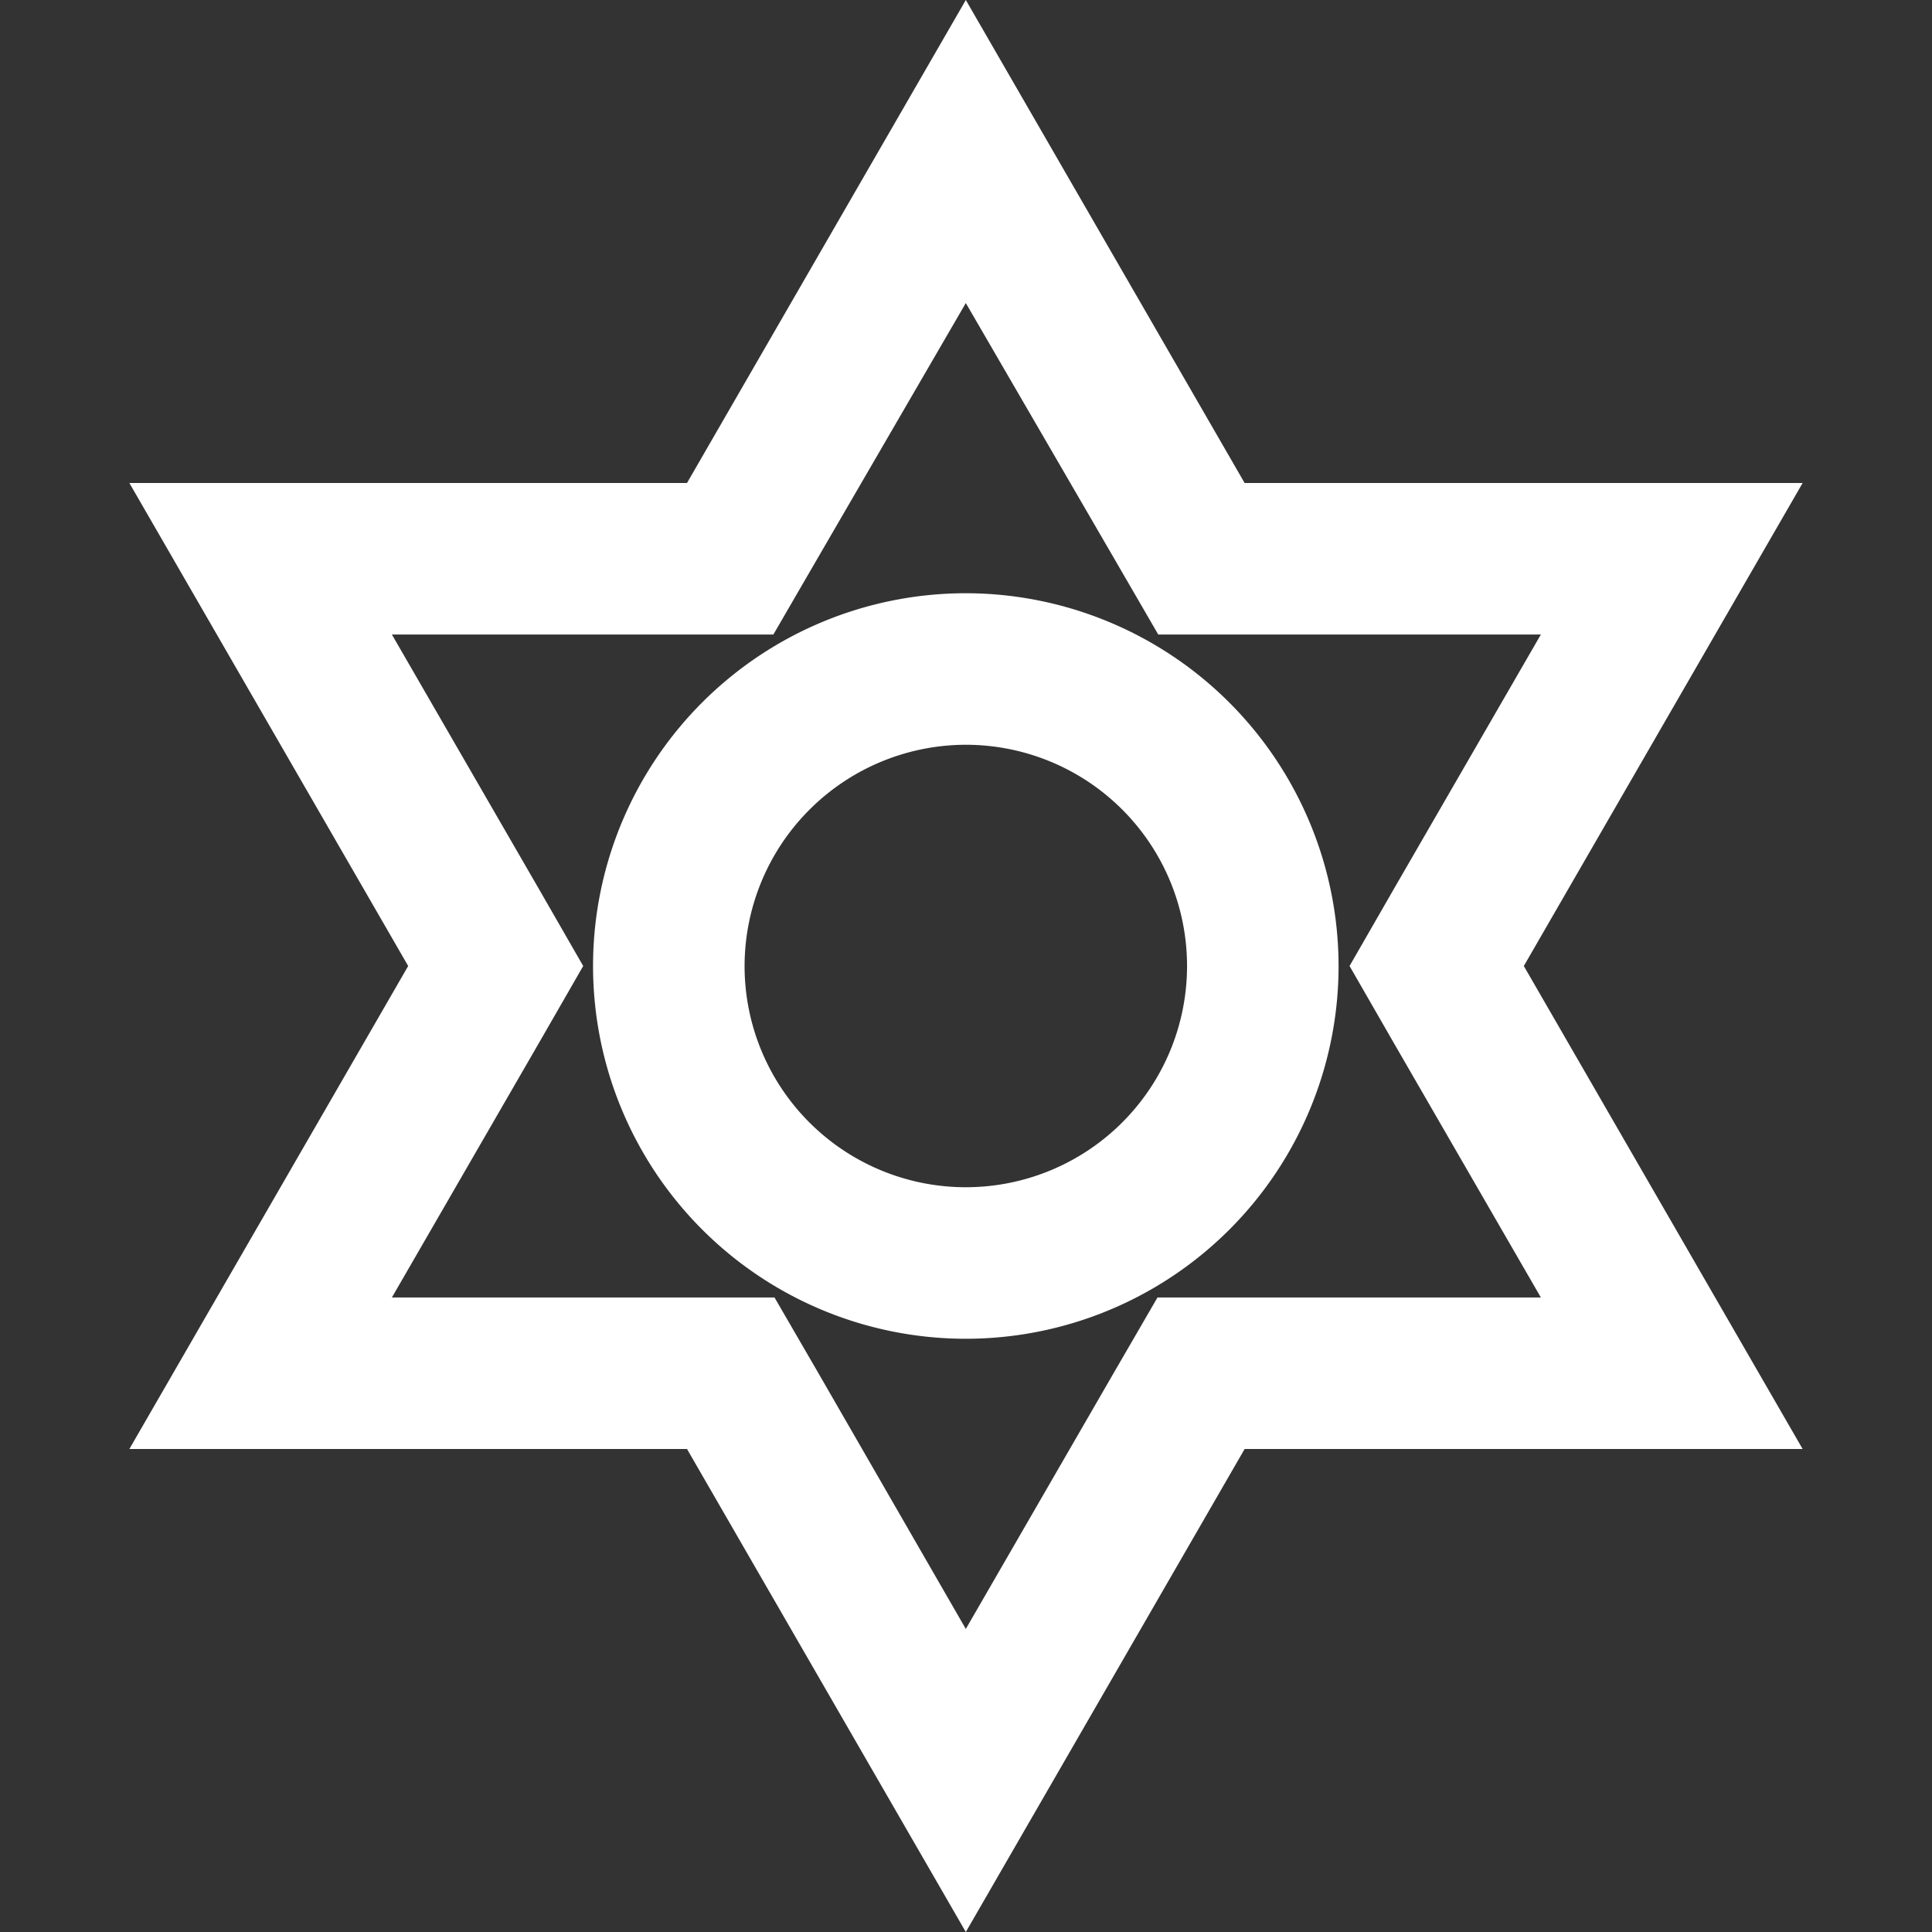 <?xml version="1.0" standalone="no"?><!DOCTYPE svg PUBLIC "-//W3C//DTD SVG 1.1//EN" "http://www.w3.org/Graphics/SVG/1.1/DTD/svg11.dtd"><svg t="1578897076048" class="icon" viewBox="0 0 1024 1024" version="1.1" xmlns="http://www.w3.org/2000/svg" p-id="3142" xmlns:xlink="http://www.w3.org/1999/xlink" width="100" height="100"><rect x="0" y="0" width="1024" height="1024" fill="#333333" stroke="none"/><defs><style type="text/css"></style></defs><path d="M511.9 160.627L590.607 296.157l23.291 40.157h202.792l-78.306 135.529-23.09 40.157 23.09 40.157 78.306 135.529H613.496l-23.291 40.157-78.306 135.529-78.105-135.529-23.291-40.157H207.711l78.306-135.529 23.09-40.157-23.09-40.157-78.306-135.529H409.901l23.291-40.157L511.9 160.627m0-160.627l-147.777 256H68.568L216.345 512 68.568 768h295.555L511.9 1024l147.777-256h295.755L807.655 512l147.777-256H659.677L511.9 0z" p-id="3143" fill="#ffffff"></path><path d="M511.9 394.742a117.258 117.258 0 1 1-117.258 117.258 117.459 117.459 0 0 1 117.258-117.258m0-80.314a197.572 197.572 0 1 0 197.572 197.572 197.773 197.773 0 0 0-197.572-197.572z" p-id="3144" fill="#ffffff"></path></svg>